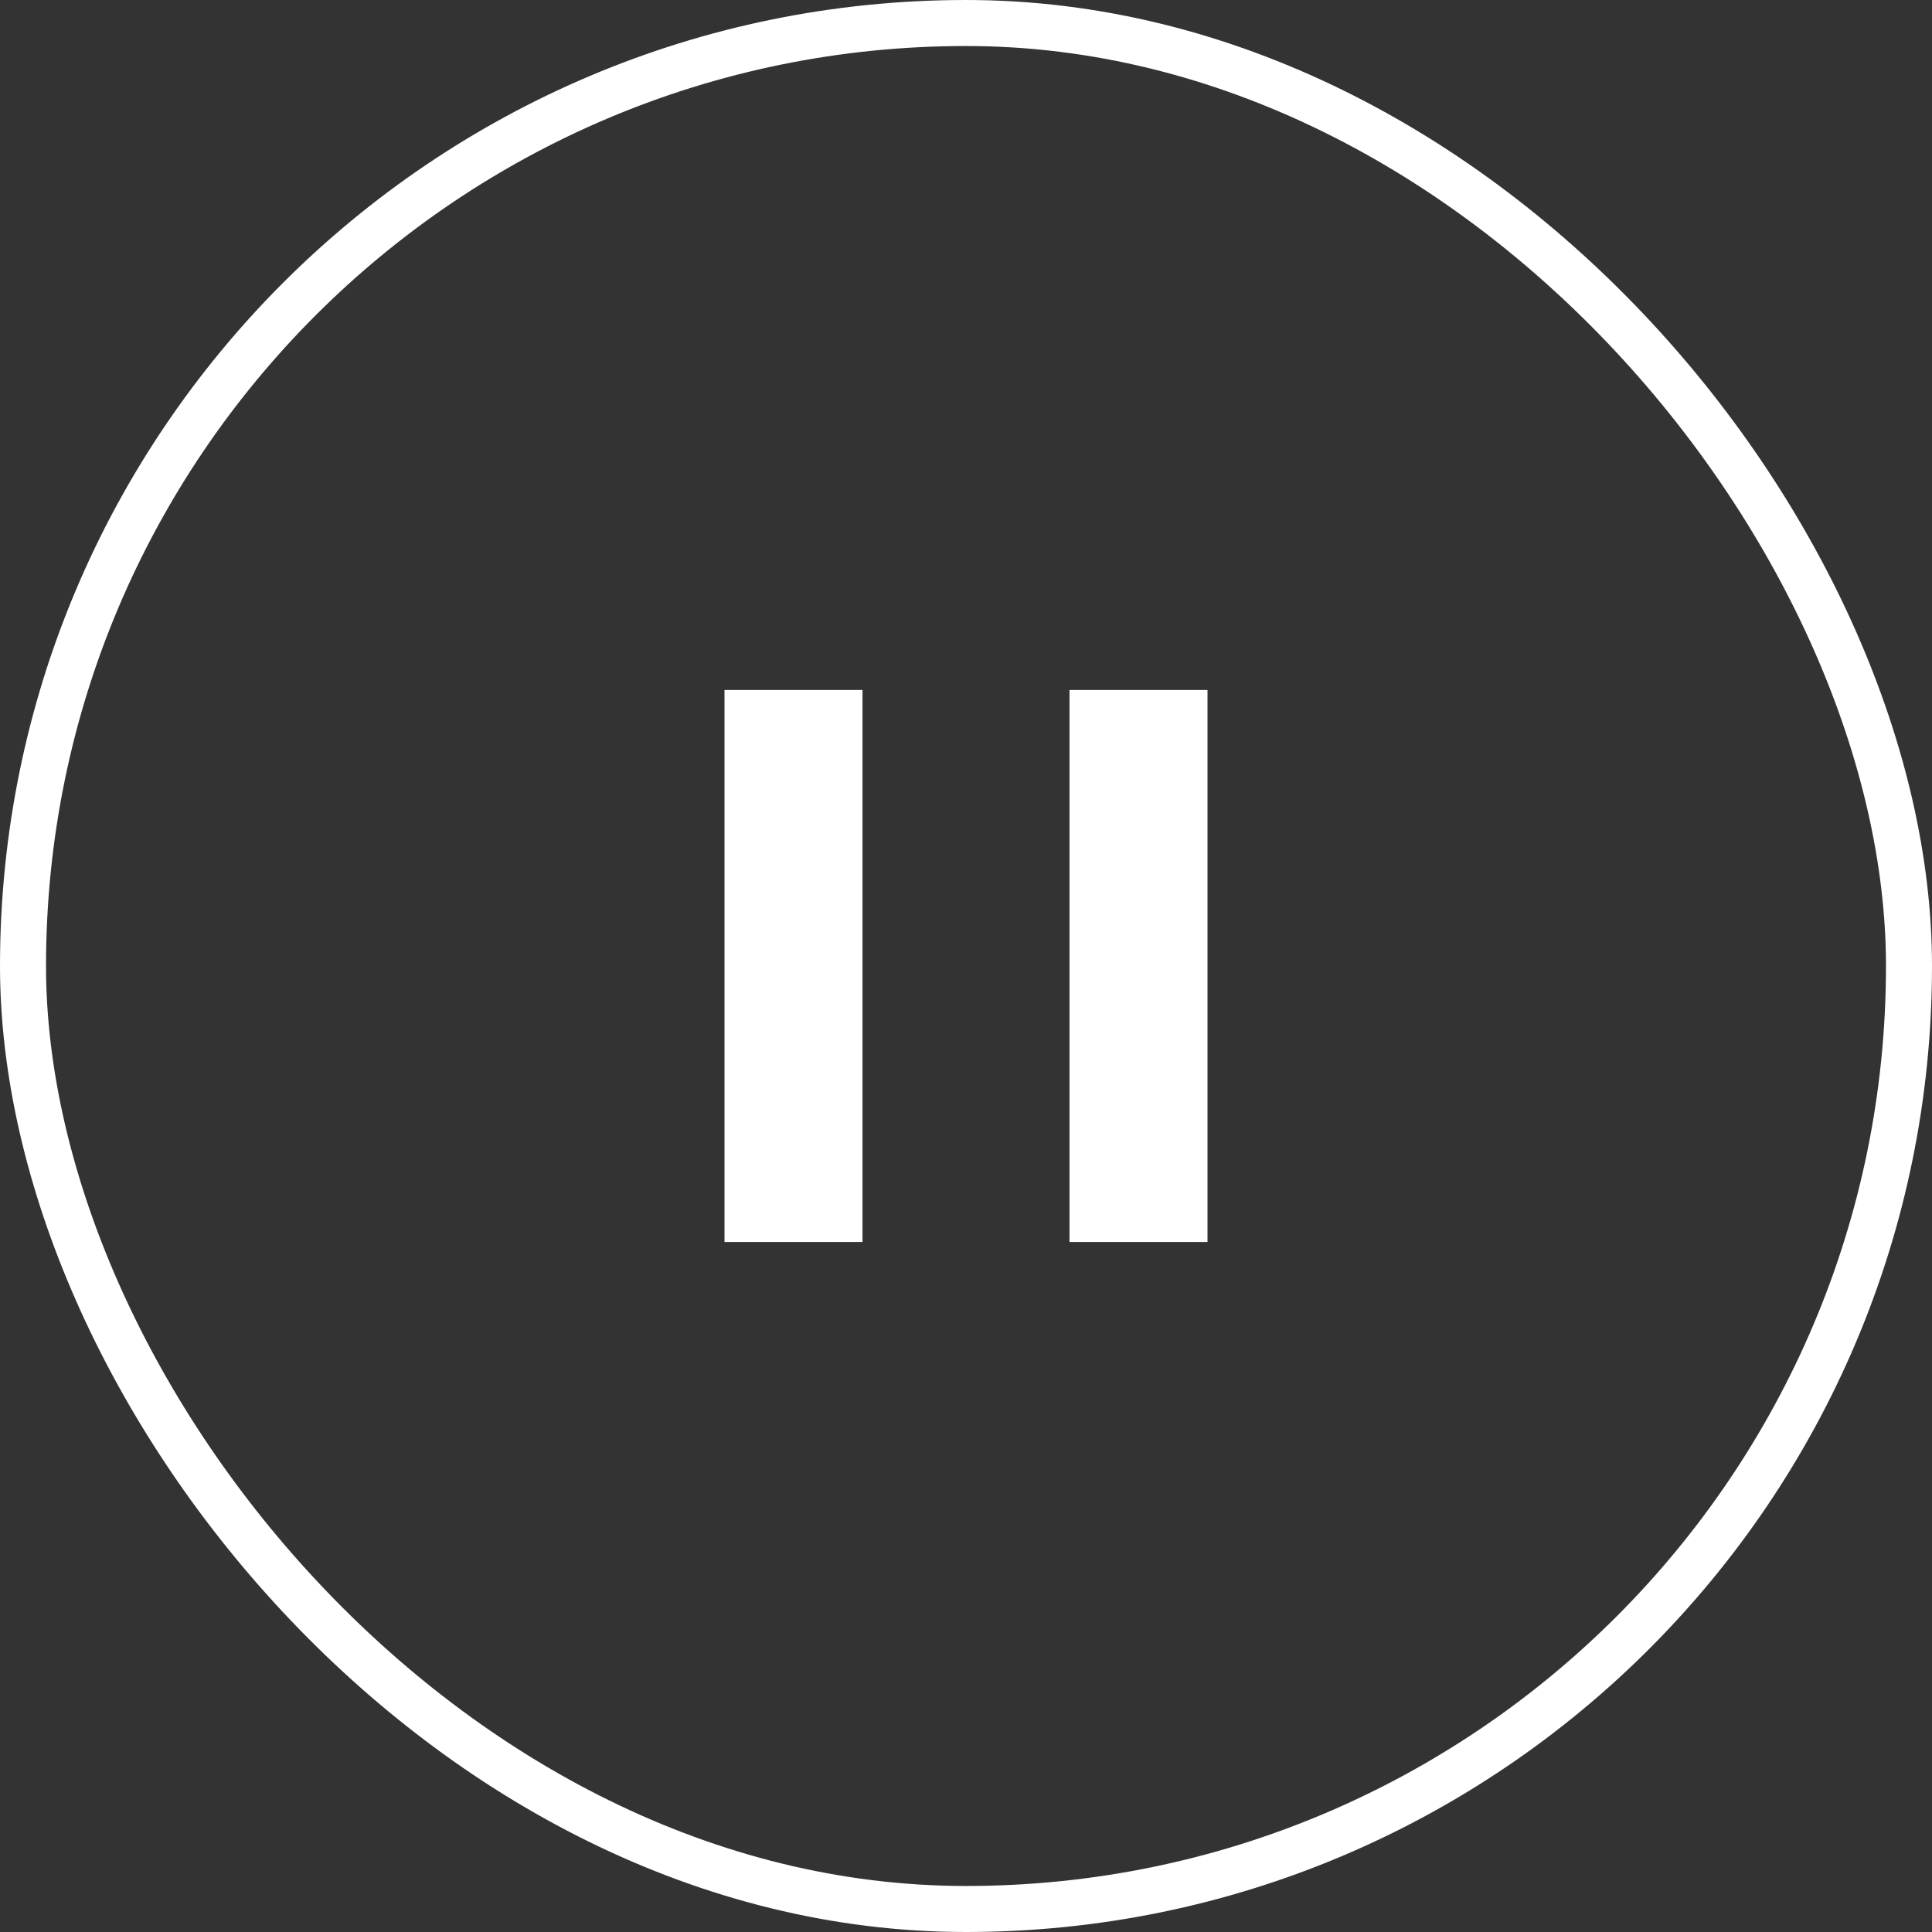 <svg xmlns="http://www.w3.org/2000/svg" width="44" height="44"><rect width="100%" height="100%" fill="#333333" stroke="none"/><g fill="none" fill-rule="evenodd"><rect width="42.952" height="42.952" x=".524" y=".524" stroke="#FFF" stroke-width="1.048" rx="21.476"/><path fill="#FFF" d="M16.5 15.714h3.143v12.571H16.5zm7.857 0H27.5v12.571h-3.143z"/></g></svg>
